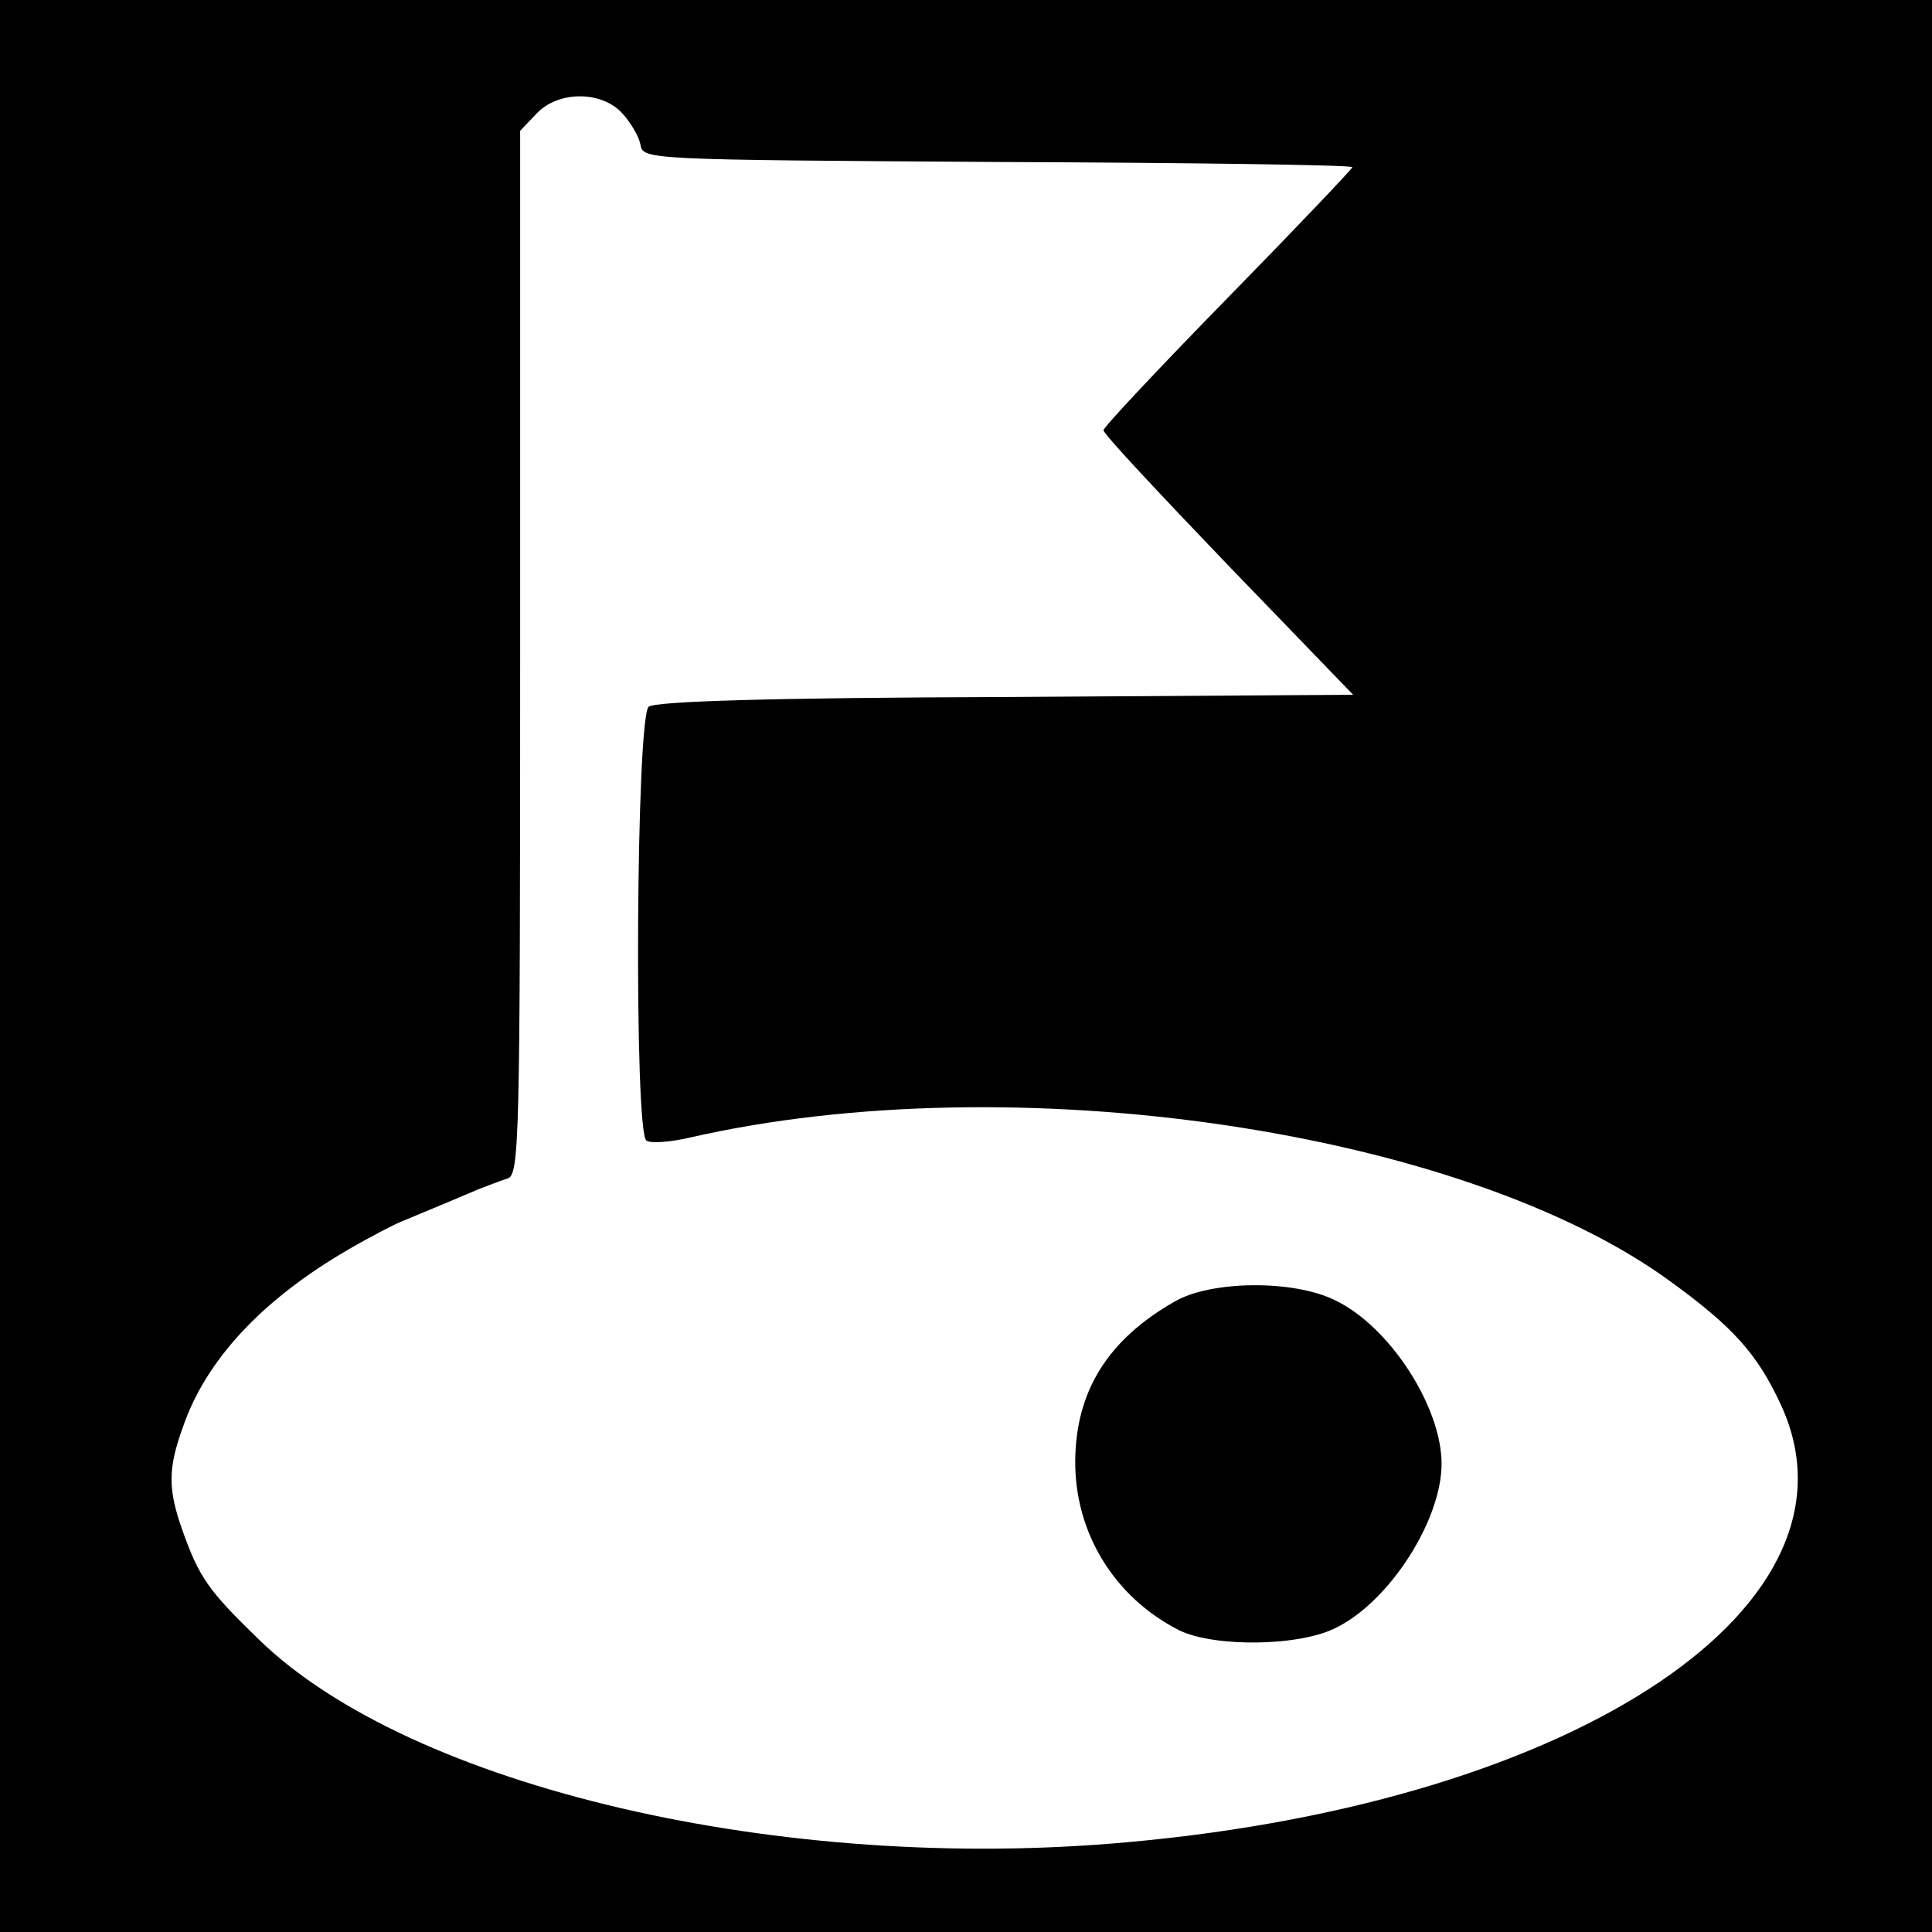 <?xml version="1.0" standalone="no"?>
<!DOCTYPE svg PUBLIC "-//W3C//DTD SVG 20010904//EN"
 "http://www.w3.org/TR/2001/REC-SVG-20010904/DTD/svg10.dtd">
<svg version="1.0" xmlns="http://www.w3.org/2000/svg"
 width="260pt" height="260pt" viewBox="0 0 260 260"
 preserveAspectRatio="xMidYMid meet">
<g transform="translate(0,260) scale(0.1,-0.1)"
fill="#000000" stroke="none">
<path d="M0 1300 l0 -1300 1300 0 1300 0 0 1300 0 1300 -1300 0 -1300 0 0
-1300z m837 1148 c12 -13 23 -32 25 -43 3 -20 12 -20 481 -23 262 -1 477 -4
477 -7 0 -2 -75 -81 -167 -175 -93 -95 -168 -175 -168 -179 0 -5 76 -86 168
-182 l168 -174 -467 -3 c-325 -1 -471 -6 -481 -13 -17 -14 -20 -574 -3 -584 6
-4 32 -2 58 4 436 100 1044 10 1322 -195 81 -59 114 -95 145 -161 129 -269
-267 -537 -876 -592 -466 -43 -967 74 -1171 273 -68 66 -80 83 -103 148 -19
54 -19 82 1 137 31 91 107 172 222 239 31 18 64 35 72 38 14 6 51 21 105 44
11 4 28 11 38 14 16 5 17 48 17 708 l0 702 22 23 c29 31 87 31 115 1z"/>
<path d="M1580 848 c-89 -51 -132 -120 -133 -213 -1 -98 53 -185 140 -229 47
-23 163 -22 212 4 72 36 141 145 141 220 0 77 -70 185 -143 220 -56 28 -168
27 -217 -2z"/>
</g>
</svg>
